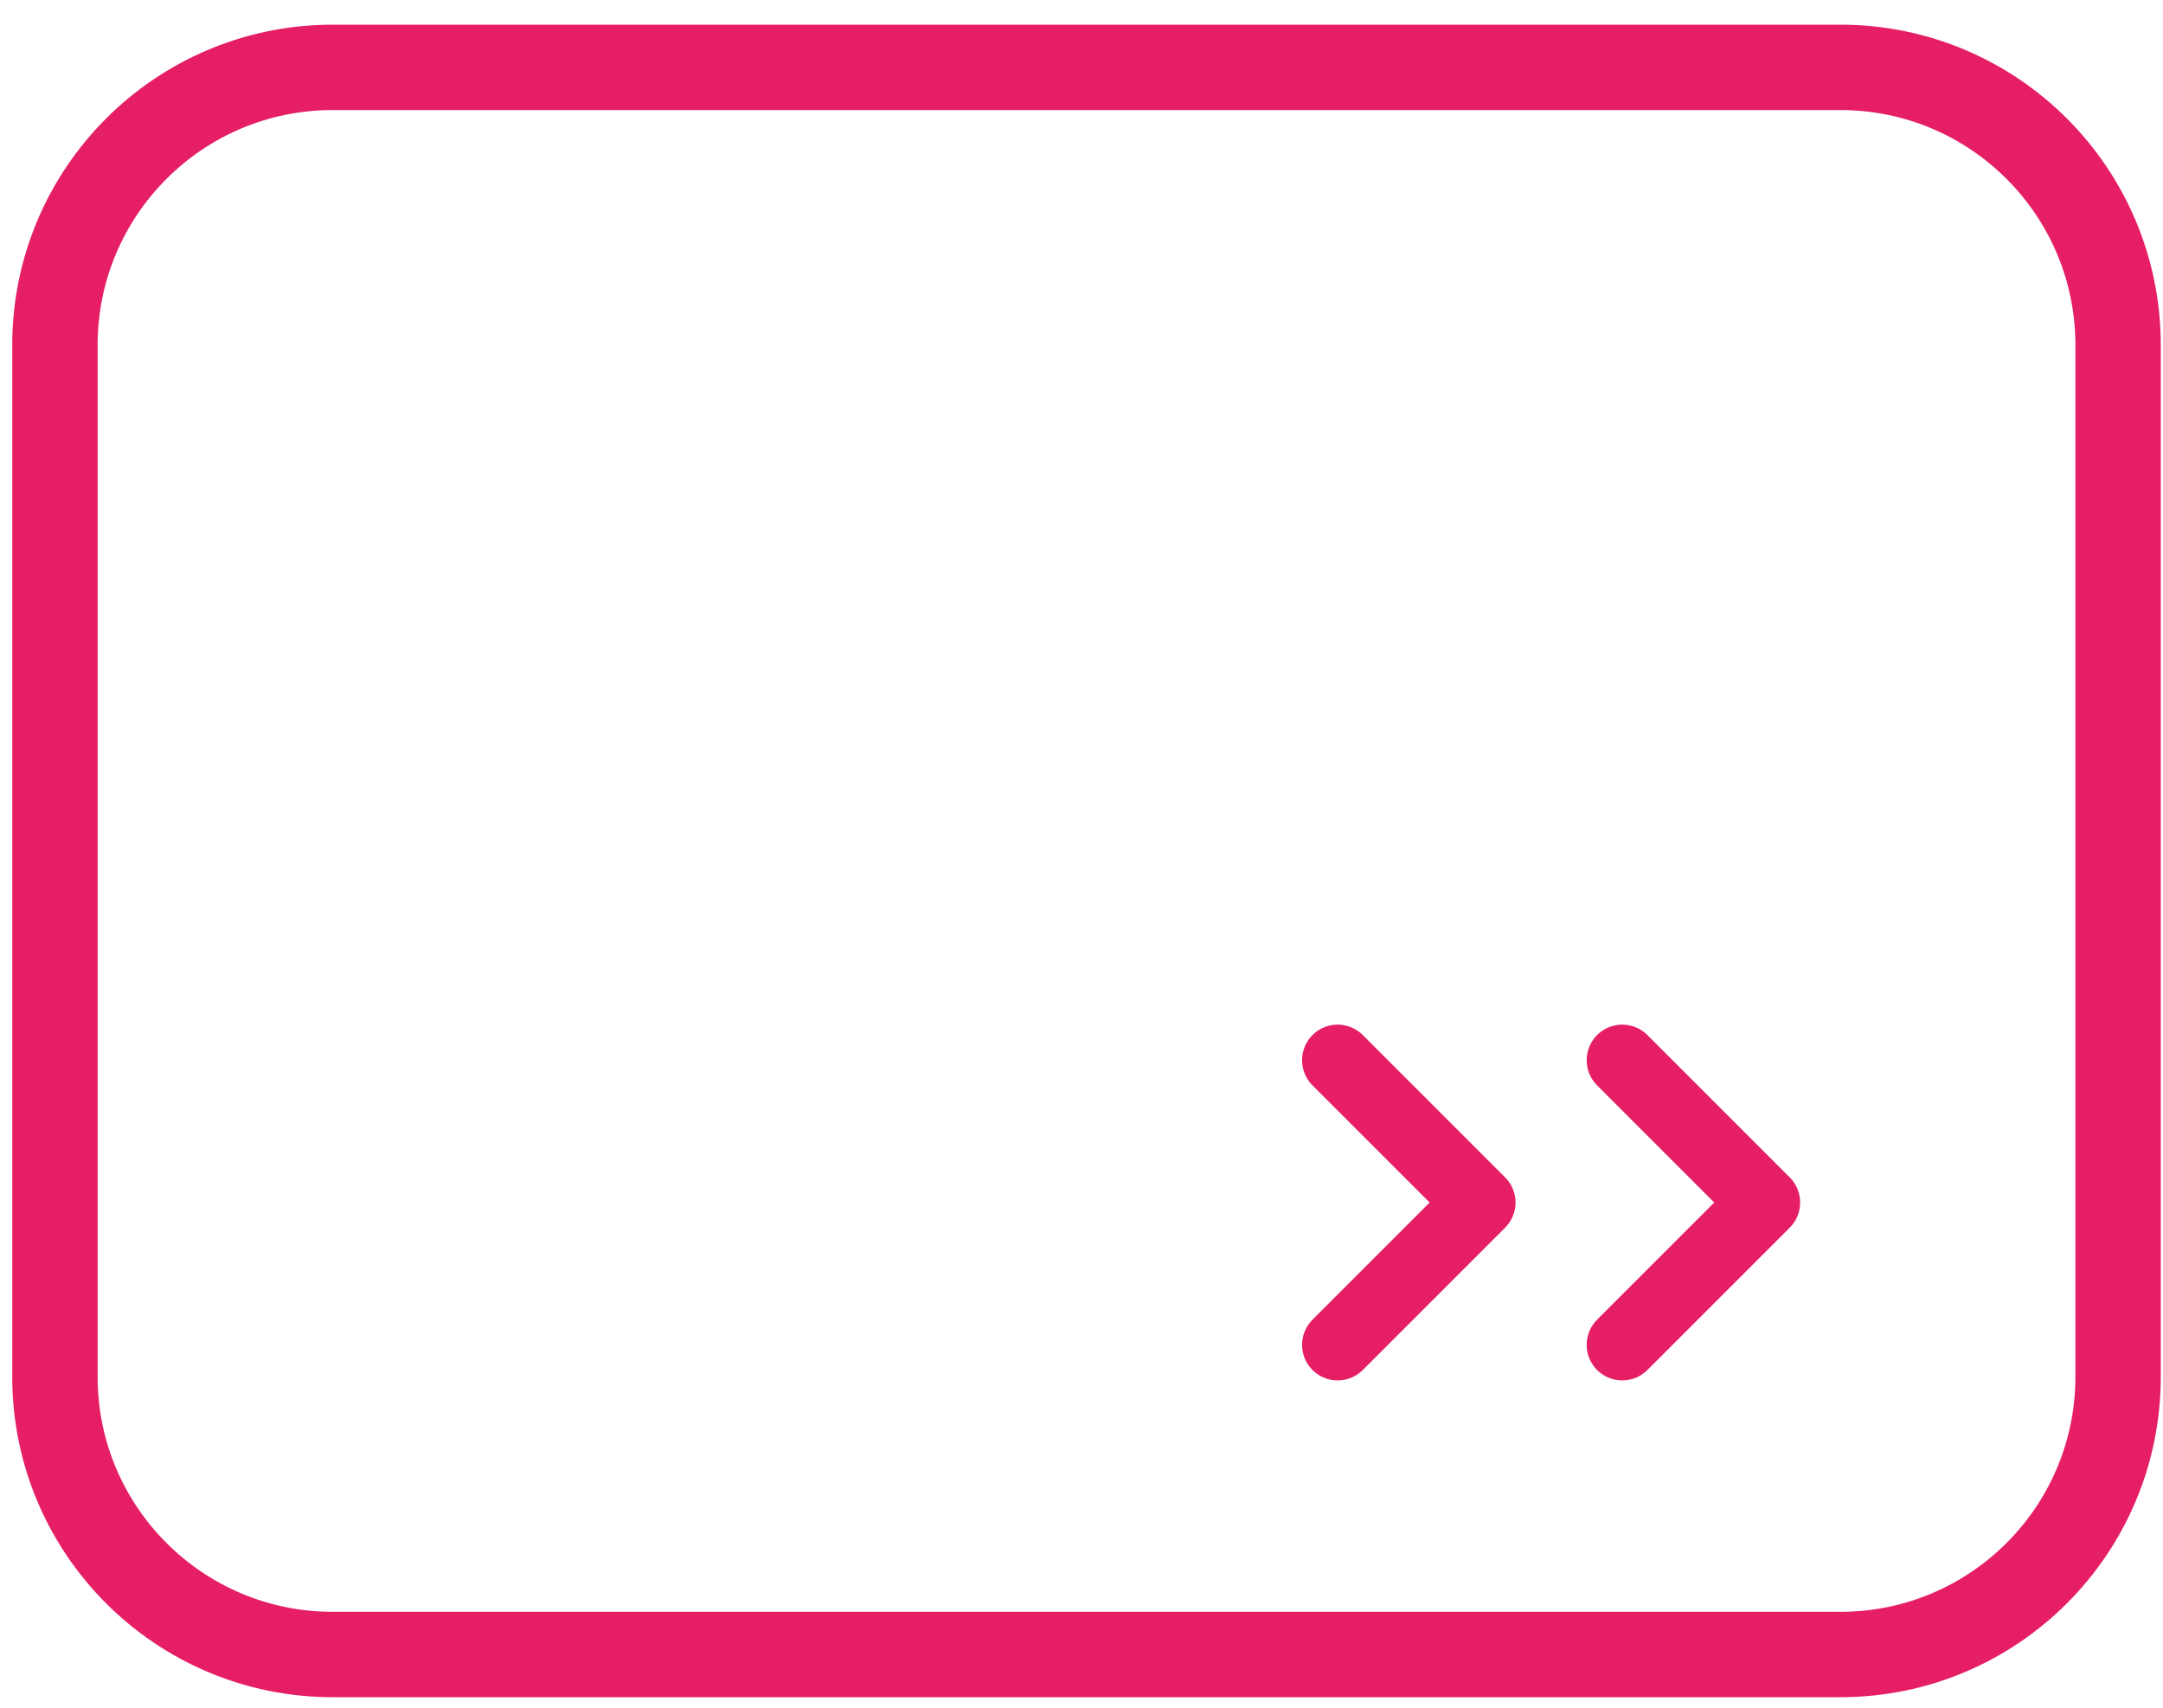 <svg width="76" height="60" viewBox="0 0 76 60" fill="none" xmlns="http://www.w3.org/2000/svg">
<path d="M64.663 2.367H11.688C6.299 2.367 1.93 6.736 1.93 12.126V48.372C1.93 53.761 6.299 58.13 11.688 58.13H64.663C70.053 58.13 74.422 53.761 74.422 48.372V12.126C74.422 6.736 70.053 2.367 64.663 2.367Z" stroke="#E61E66" stroke-width="3" stroke-linecap="round" stroke-linejoin="round"/>
<path d="M47 37.25L52 42.25L47 47.25M57 37.25L62 42.25L57 47.25" stroke="#E61E66" stroke-width="2.5" stroke-linecap="round" stroke-linejoin="round"/>
</svg>
